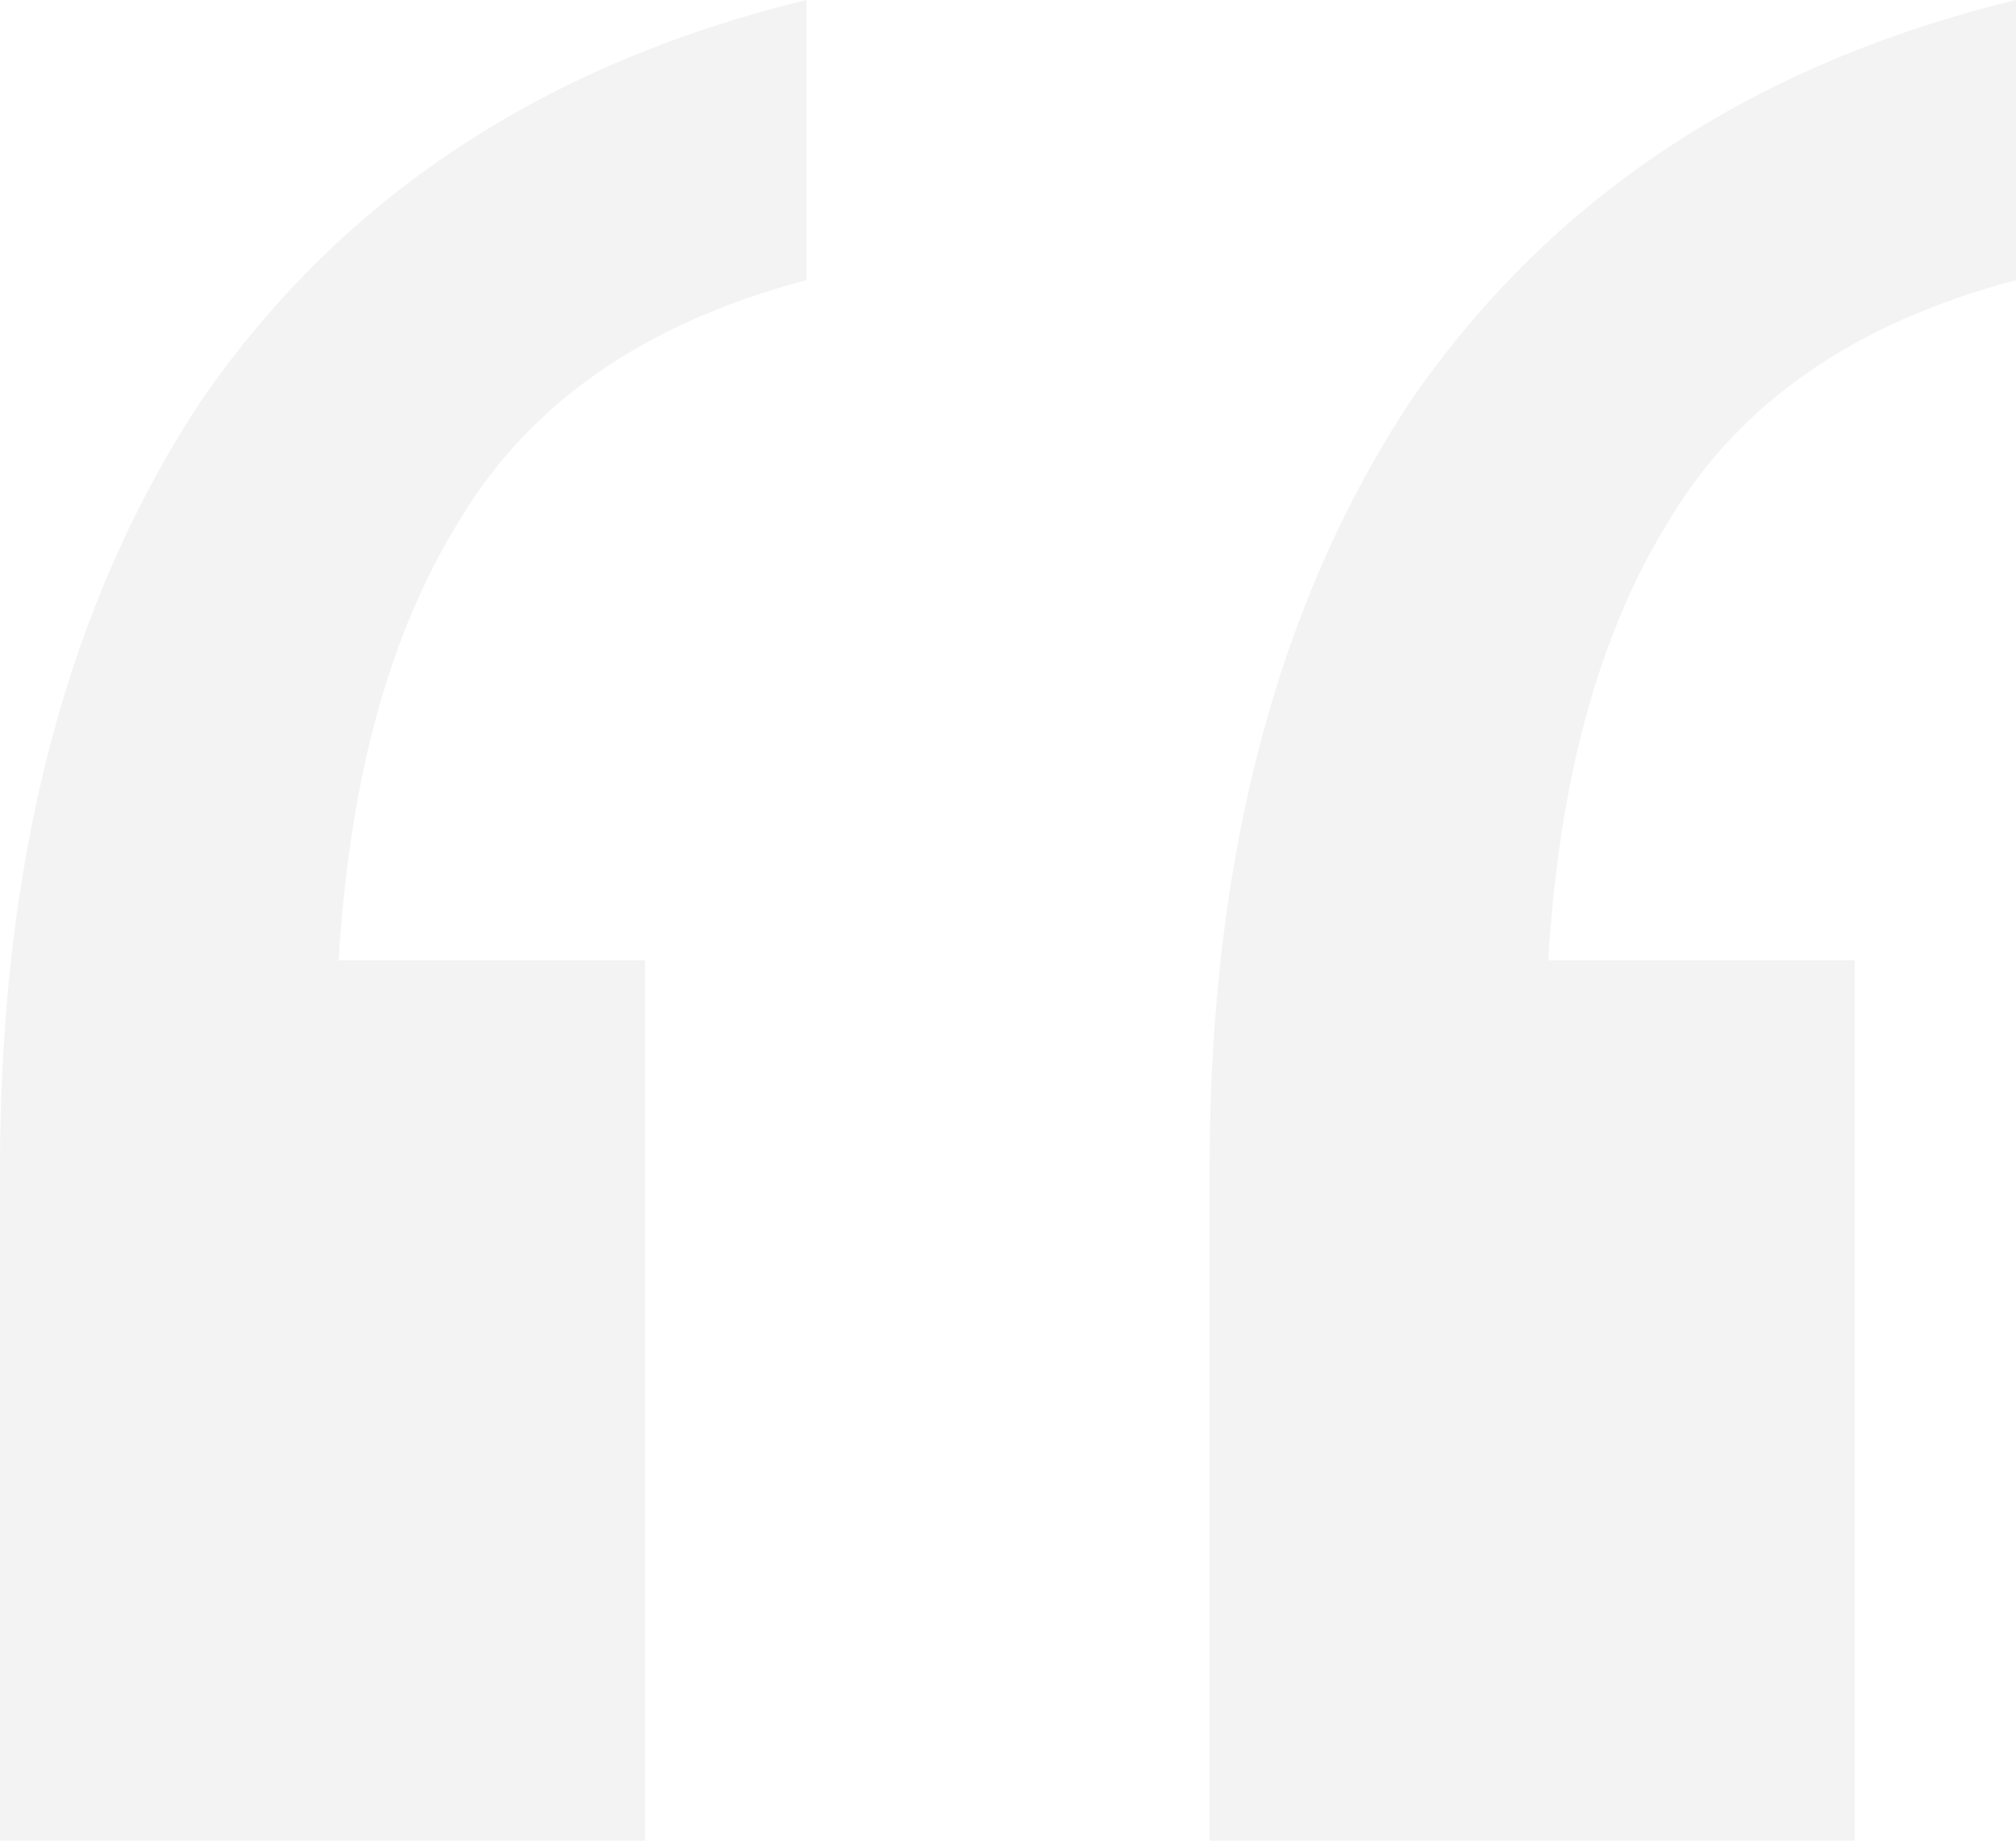 <svg width="46" height="42" viewBox="0 0 46 42" fill="none" xmlns="http://www.w3.org/2000/svg">
    <path opacity=".05" d="M27.6 42V26.66c0-7.06 1.533-12.903 4.6-17.53C35.39 4.504 39.99 1.46 46 0v6.391c-3.68.974-6.317 2.8-7.912 5.479-1.595 2.556-2.515 5.904-2.76 10.043h6.992V42H27.6zM0 42V26.66C0 19.6 1.533 13.758 4.6 9.13 7.79 4.504 12.39 1.46 18.4 0v6.391c-3.68.974-6.317 2.8-7.912 5.479-1.595 2.556-2.515 5.904-2.76 10.043h6.992V42H0z" fill="#000"/>
</svg>
